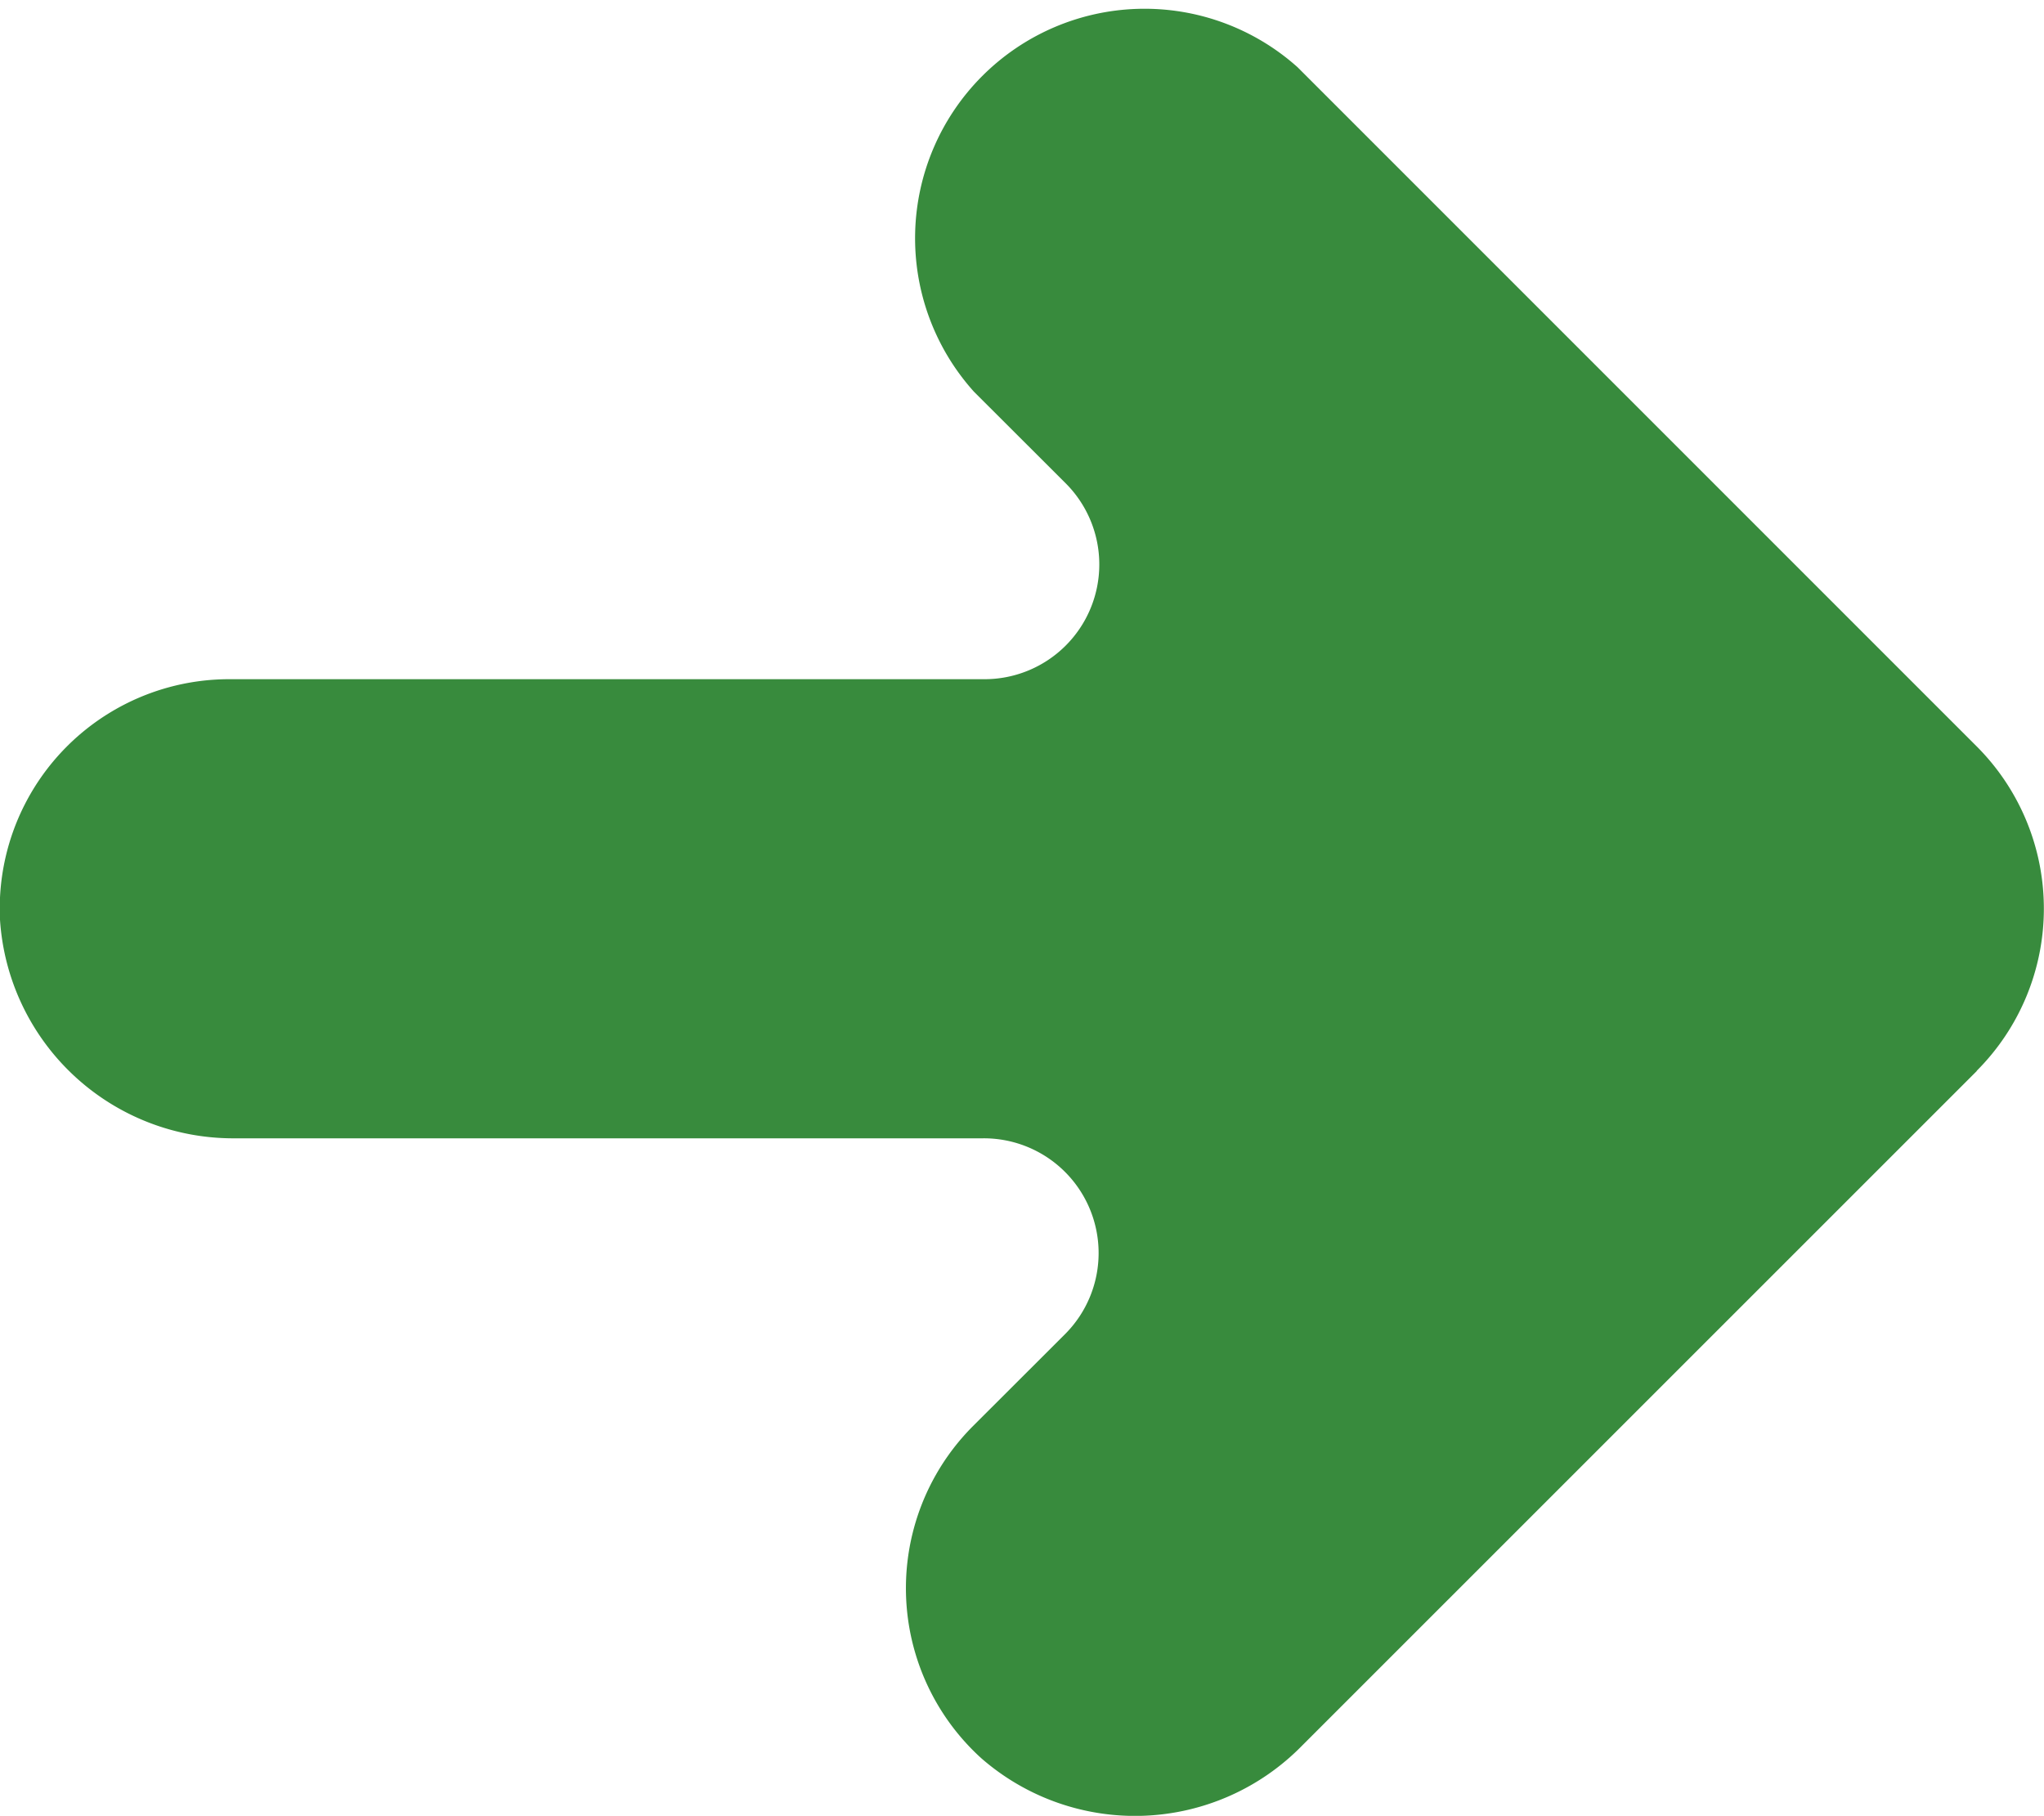 <svg xmlns="http://www.w3.org/2000/svg" width="15" height="13.325" viewBox="0 0 15 13.325">
  <g id="right-arrow-icon" transform="translate(0)">
    <path id="Path_2515" data-name="Path 2515" d="M14.507,7.858,9.556,12.808A1.715,1.715,0,0,1,7.2,12.9a1.684,1.684,0,0,1-.059-2.437l.674-.673a.842.842,0,0,0-.6-1.438H1.73A1.715,1.715,0,0,1,0,6.748,1.684,1.684,0,0,1,1.683,4.983H7.221a.842.842,0,0,0,.6-1.437l-.674-.673A1.684,1.684,0,0,1,9.522.492l4.984,4.984a1.684,1.684,0,0,1,0,2.381" transform="translate(0 0.001)" fill="#388b3d"/>
  </g>
</svg>
